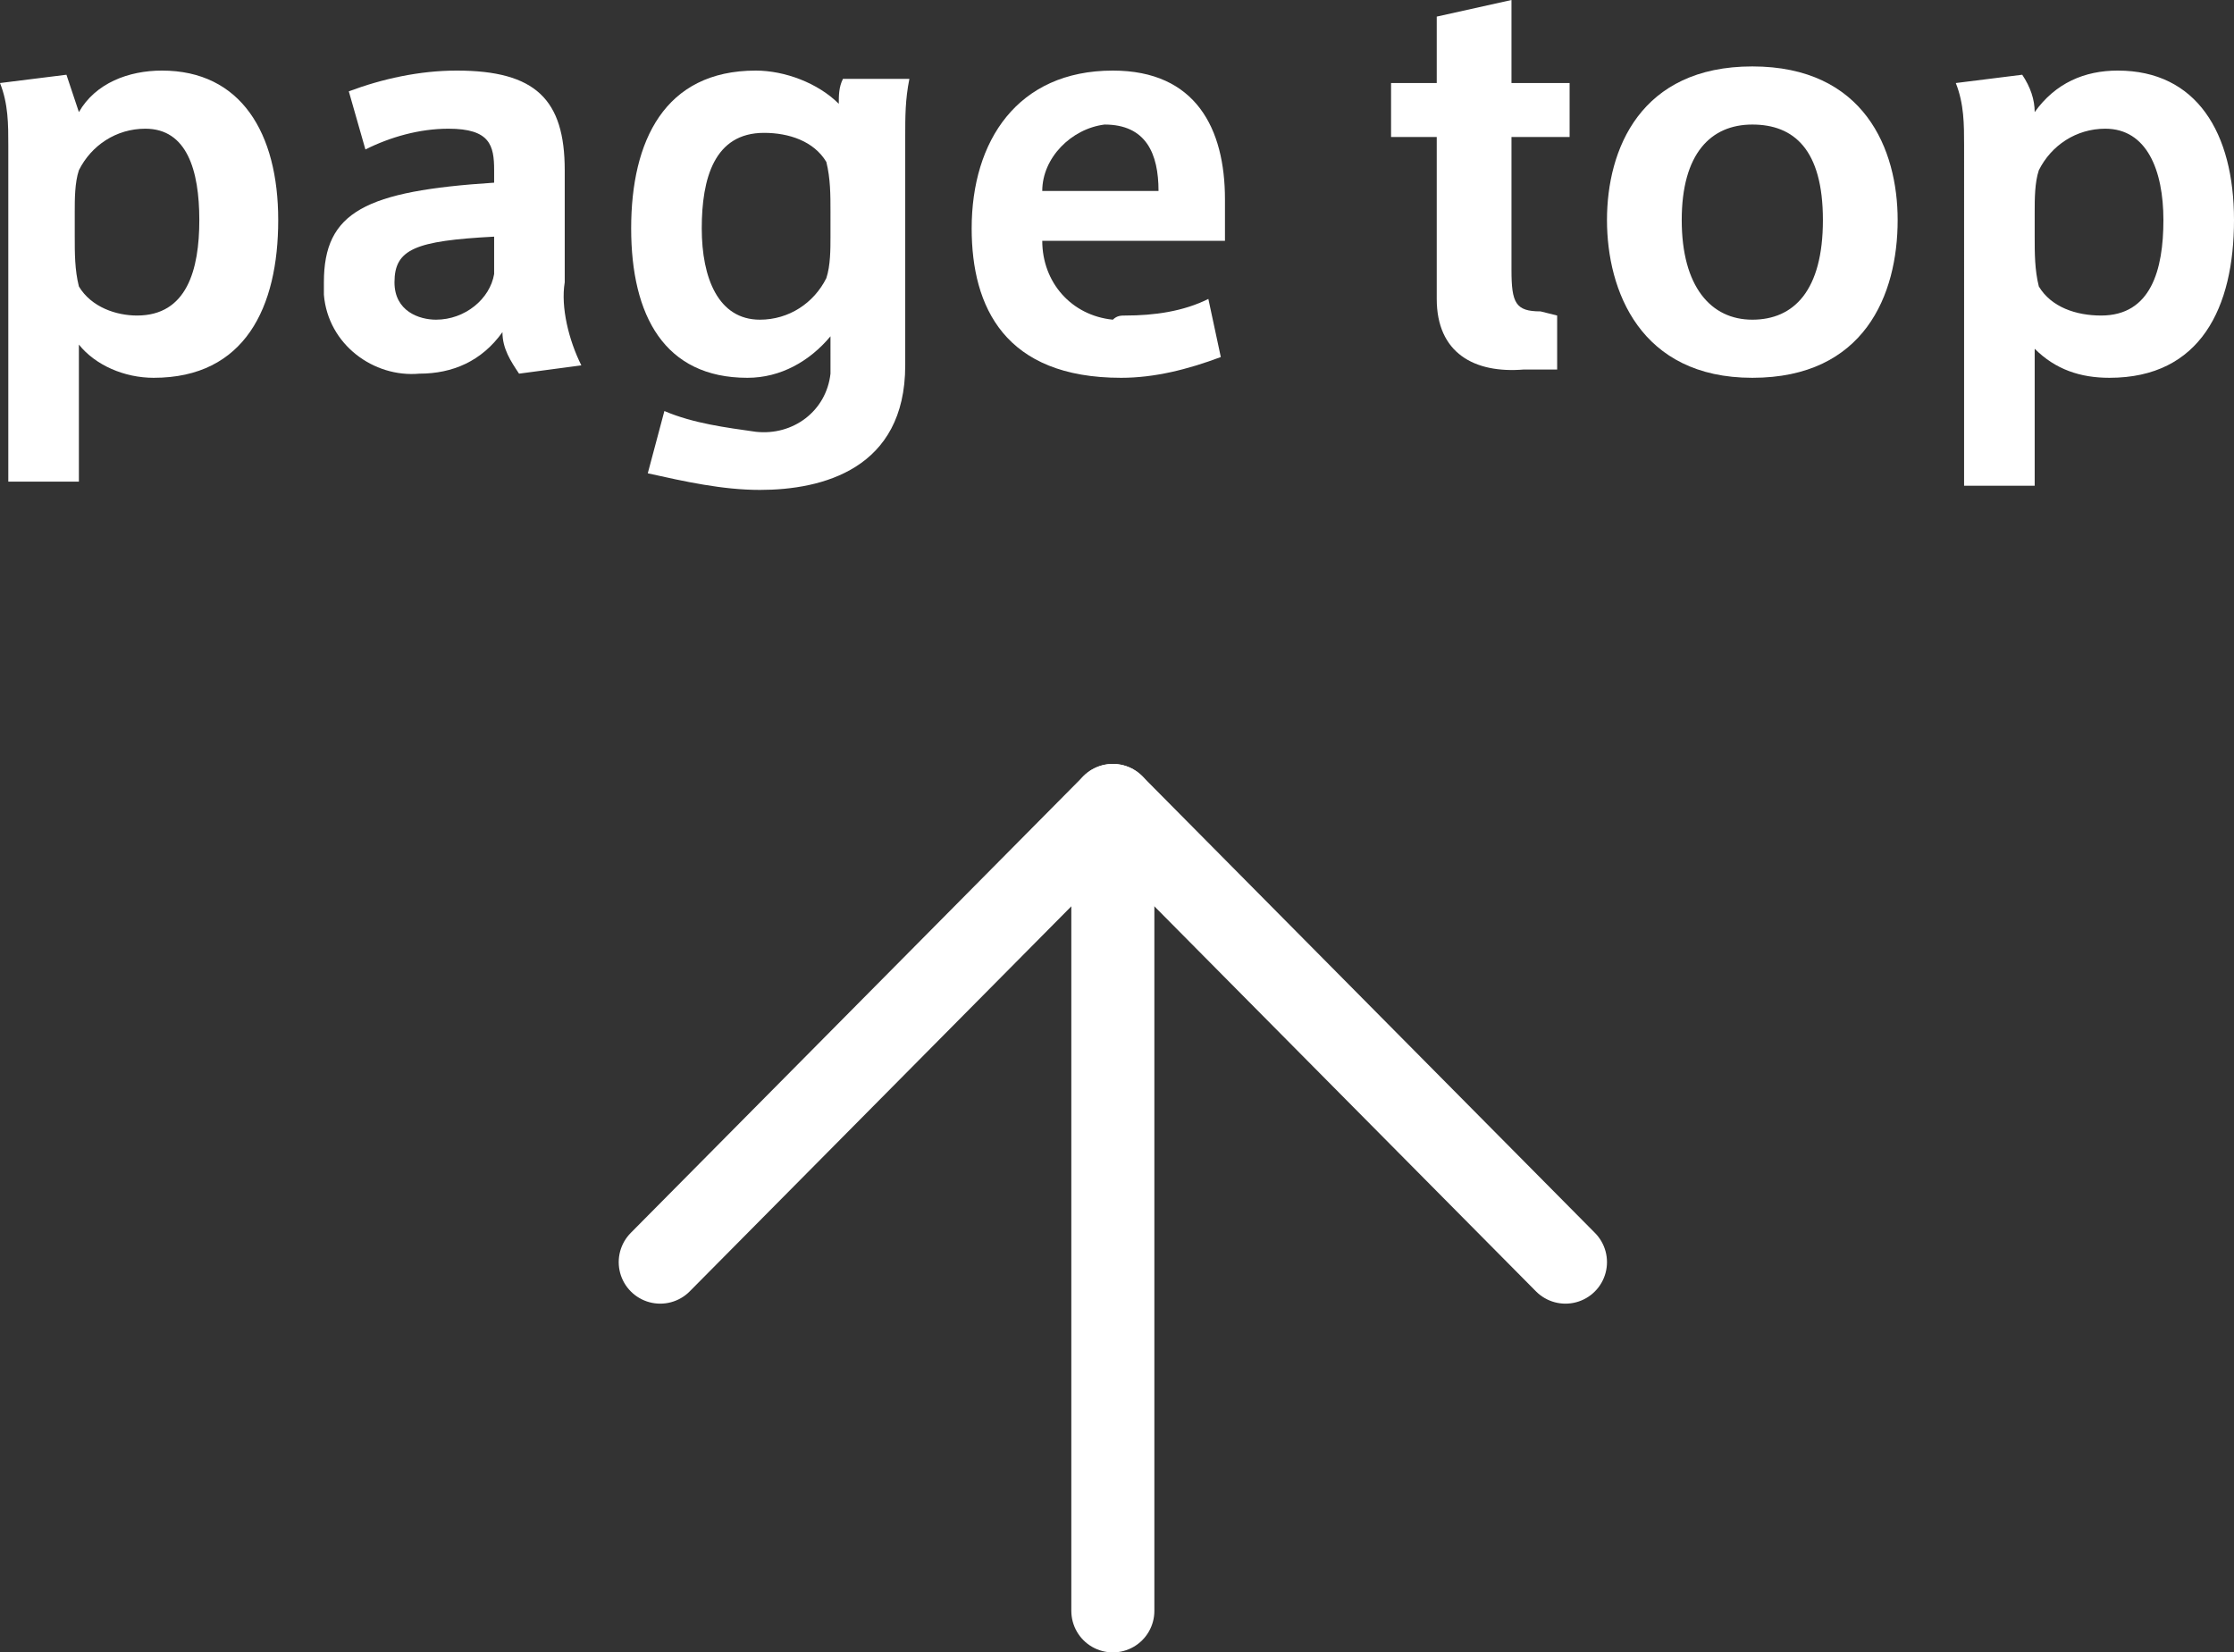 <?xml version="1.0" encoding="utf-8"?>
<!-- Generator: Adobe Illustrator 23.0.1, SVG Export Plug-In . SVG Version: 6.00 Build 0)  -->
<svg version="1.1" id="レイヤー_1" xmlns="http://www.w3.org/2000/svg" xmlns:xlink="http://www.w3.org/1999/xlink" x="0px"
	 y="0px" viewBox="0 0 53.8 39.8" style="enable-background:new 0 0 53.8 39.8;" xml:space="preserve">
<rect x="0" y="0" width="53.8" height="39.8" fill="#333333" stroke="none"/>
<style type="text/css">
	.st0{fill:#FFFFFF;}
	.st1{fill:none;stroke:#FFFFFF;stroke-width:2;stroke-linecap:round;stroke-linejoin:round;}
</style>
<title>cmn_arr01_t</title>
<path class="st0" d="M3.9,1.7c1.9,0,2.8,1.5,2.8,3.6s-0.8,3.8-3,3.8C3,9.1,2.3,8.8,1.9,8.3v3.3H0.2V3.5c0-0.5,0-1-0.2-1.5l1.6-0.2
	c0.1,0.3,0.2,0.6,0.3,0.9C2.3,2,3.1,1.7,3.9,1.7L3.9,1.7z M1.8,5.7c0,0.4,0,0.8,0.1,1.2c0.3,0.5,0.9,0.7,1.4,0.7
	c1.2,0,1.5-1.1,1.5-2.3S4.5,3.1,3.5,3.1c-0.7,0-1.3,0.4-1.6,1c-0.1,0.3-0.1,0.7-0.1,1V5.7z"/>
<path class="st0" d="M14,8.8L12.5,9c-0.2-0.3-0.4-0.6-0.4-1c-0.5,0.7-1.2,1-2,1C9,9.1,7.9,8.3,7.8,7.1c0-0.1,0-0.2,0-0.3
	c0-1.7,1-2.2,4.1-2.4V4.1c0-0.6-0.1-1-1.1-1c-0.7,0-1.4,0.2-2,0.5L8.4,2.2c0.8-0.3,1.7-0.5,2.6-0.5c1.9,0,2.6,0.7,2.6,2.4v2.7
	C13.5,7.4,13.7,8.2,14,8.8z M9.5,6.8c0,0.7,0.6,0.9,1,0.9c0.7,0,1.3-0.5,1.4-1.1V5.7C10,5.8,9.5,6,9.5,6.8L9.5,6.8z"/>
<path class="st0" d="M18.2,10.4c0.9,0.1,1.7-0.5,1.8-1.4c0-0.1,0-0.3,0-0.4V8.1c-0.5,0.6-1.2,1-2,1c-2,0-2.8-1.5-2.8-3.6
	s0.8-3.8,3-3.8c0.7,0,1.5,0.3,2,0.8c0-0.2,0-0.4,0.1-0.6h1.6c-0.1,0.5-0.1,0.9-0.1,1.4v5.5c0,2.5-2,3-3.5,3c-0.9,0-1.8-0.2-2.7-0.4
	L16,9.9C16.7,10.2,17.5,10.3,18.2,10.4z M20,5.1c0-0.4,0-0.8-0.1-1.2c-0.3-0.5-0.9-0.7-1.5-0.7c-1.2,0-1.5,1.1-1.5,2.3
	s0.4,2.2,1.4,2.2c0.7,0,1.3-0.4,1.6-1c0.1-0.3,0.1-0.7,0.1-1L20,5.1z"/>
<path class="st0" d="M27.1,7.6c0.7,0,1.4-0.1,2-0.4l0.3,1.4c-0.8,0.3-1.6,0.5-2.4,0.5c-2.8,0-3.6-1.7-3.6-3.6c0-2.1,1.1-3.8,3.4-3.8
	c2,0,2.7,1.4,2.7,3.1v1h-4.4c0,1,0.7,1.8,1.7,1.9C26.9,7.6,27,7.6,27.1,7.6L27.1,7.6z M26.6,3c-0.8,0.1-1.5,0.8-1.5,1.6h2.8
	C27.9,3.7,27.6,3,26.6,3L26.6,3z"/>
<path class="st0" d="M37.5,7.6v1.3h-0.8c-1.2,0.1-2.1-0.4-2.1-1.7V3.3h-1.1V2h1.1V0.4L36.4,0v2h1.4v1.3h-1.4v3.2c0,0.8,0.1,1,0.7,1
	L37.5,7.6z"/>
<path class="st0" d="M45.7,5.3c0,1.8-0.8,3.8-3.5,3.8s-3.5-2.1-3.5-3.8s0.8-3.7,3.5-3.7S45.7,3.6,45.7,5.3L45.7,5.3z M42.2,7.7
	c1,0,1.7-0.7,1.7-2.4S43.2,3,42.2,3s-1.7,0.7-1.7,2.3S41.2,7.7,42.2,7.7L42.2,7.7z"/>
<path class="st0" d="M51,1.7c1.9,0,2.8,1.5,2.8,3.6s-0.8,3.8-3,3.8c-0.7,0-1.3-0.2-1.8-0.7v3.3h-1.7V3.5c0-0.5,0-1-0.2-1.5l1.6-0.2
	C48.9,2.1,49,2.4,49,2.7C49.5,2,50.2,1.7,51,1.7L51,1.7z M49,5.7c0,0.4,0,0.8,0.1,1.2c0.3,0.5,0.9,0.7,1.5,0.7
	c1.2,0,1.5-1.1,1.5-2.3s-0.4-2.2-1.4-2.2c-0.7,0-1.3,0.4-1.6,1c-0.1,0.3-0.1,0.7-0.1,1L49,5.7z"/>
<polyline class="st1" points="15.9,30.4 26.8,19.4 37.7,30.4 "/>
<line class="st1" x1="26.8" y1="19.4" x2="26.8" y2="38.8"/>
</svg>
